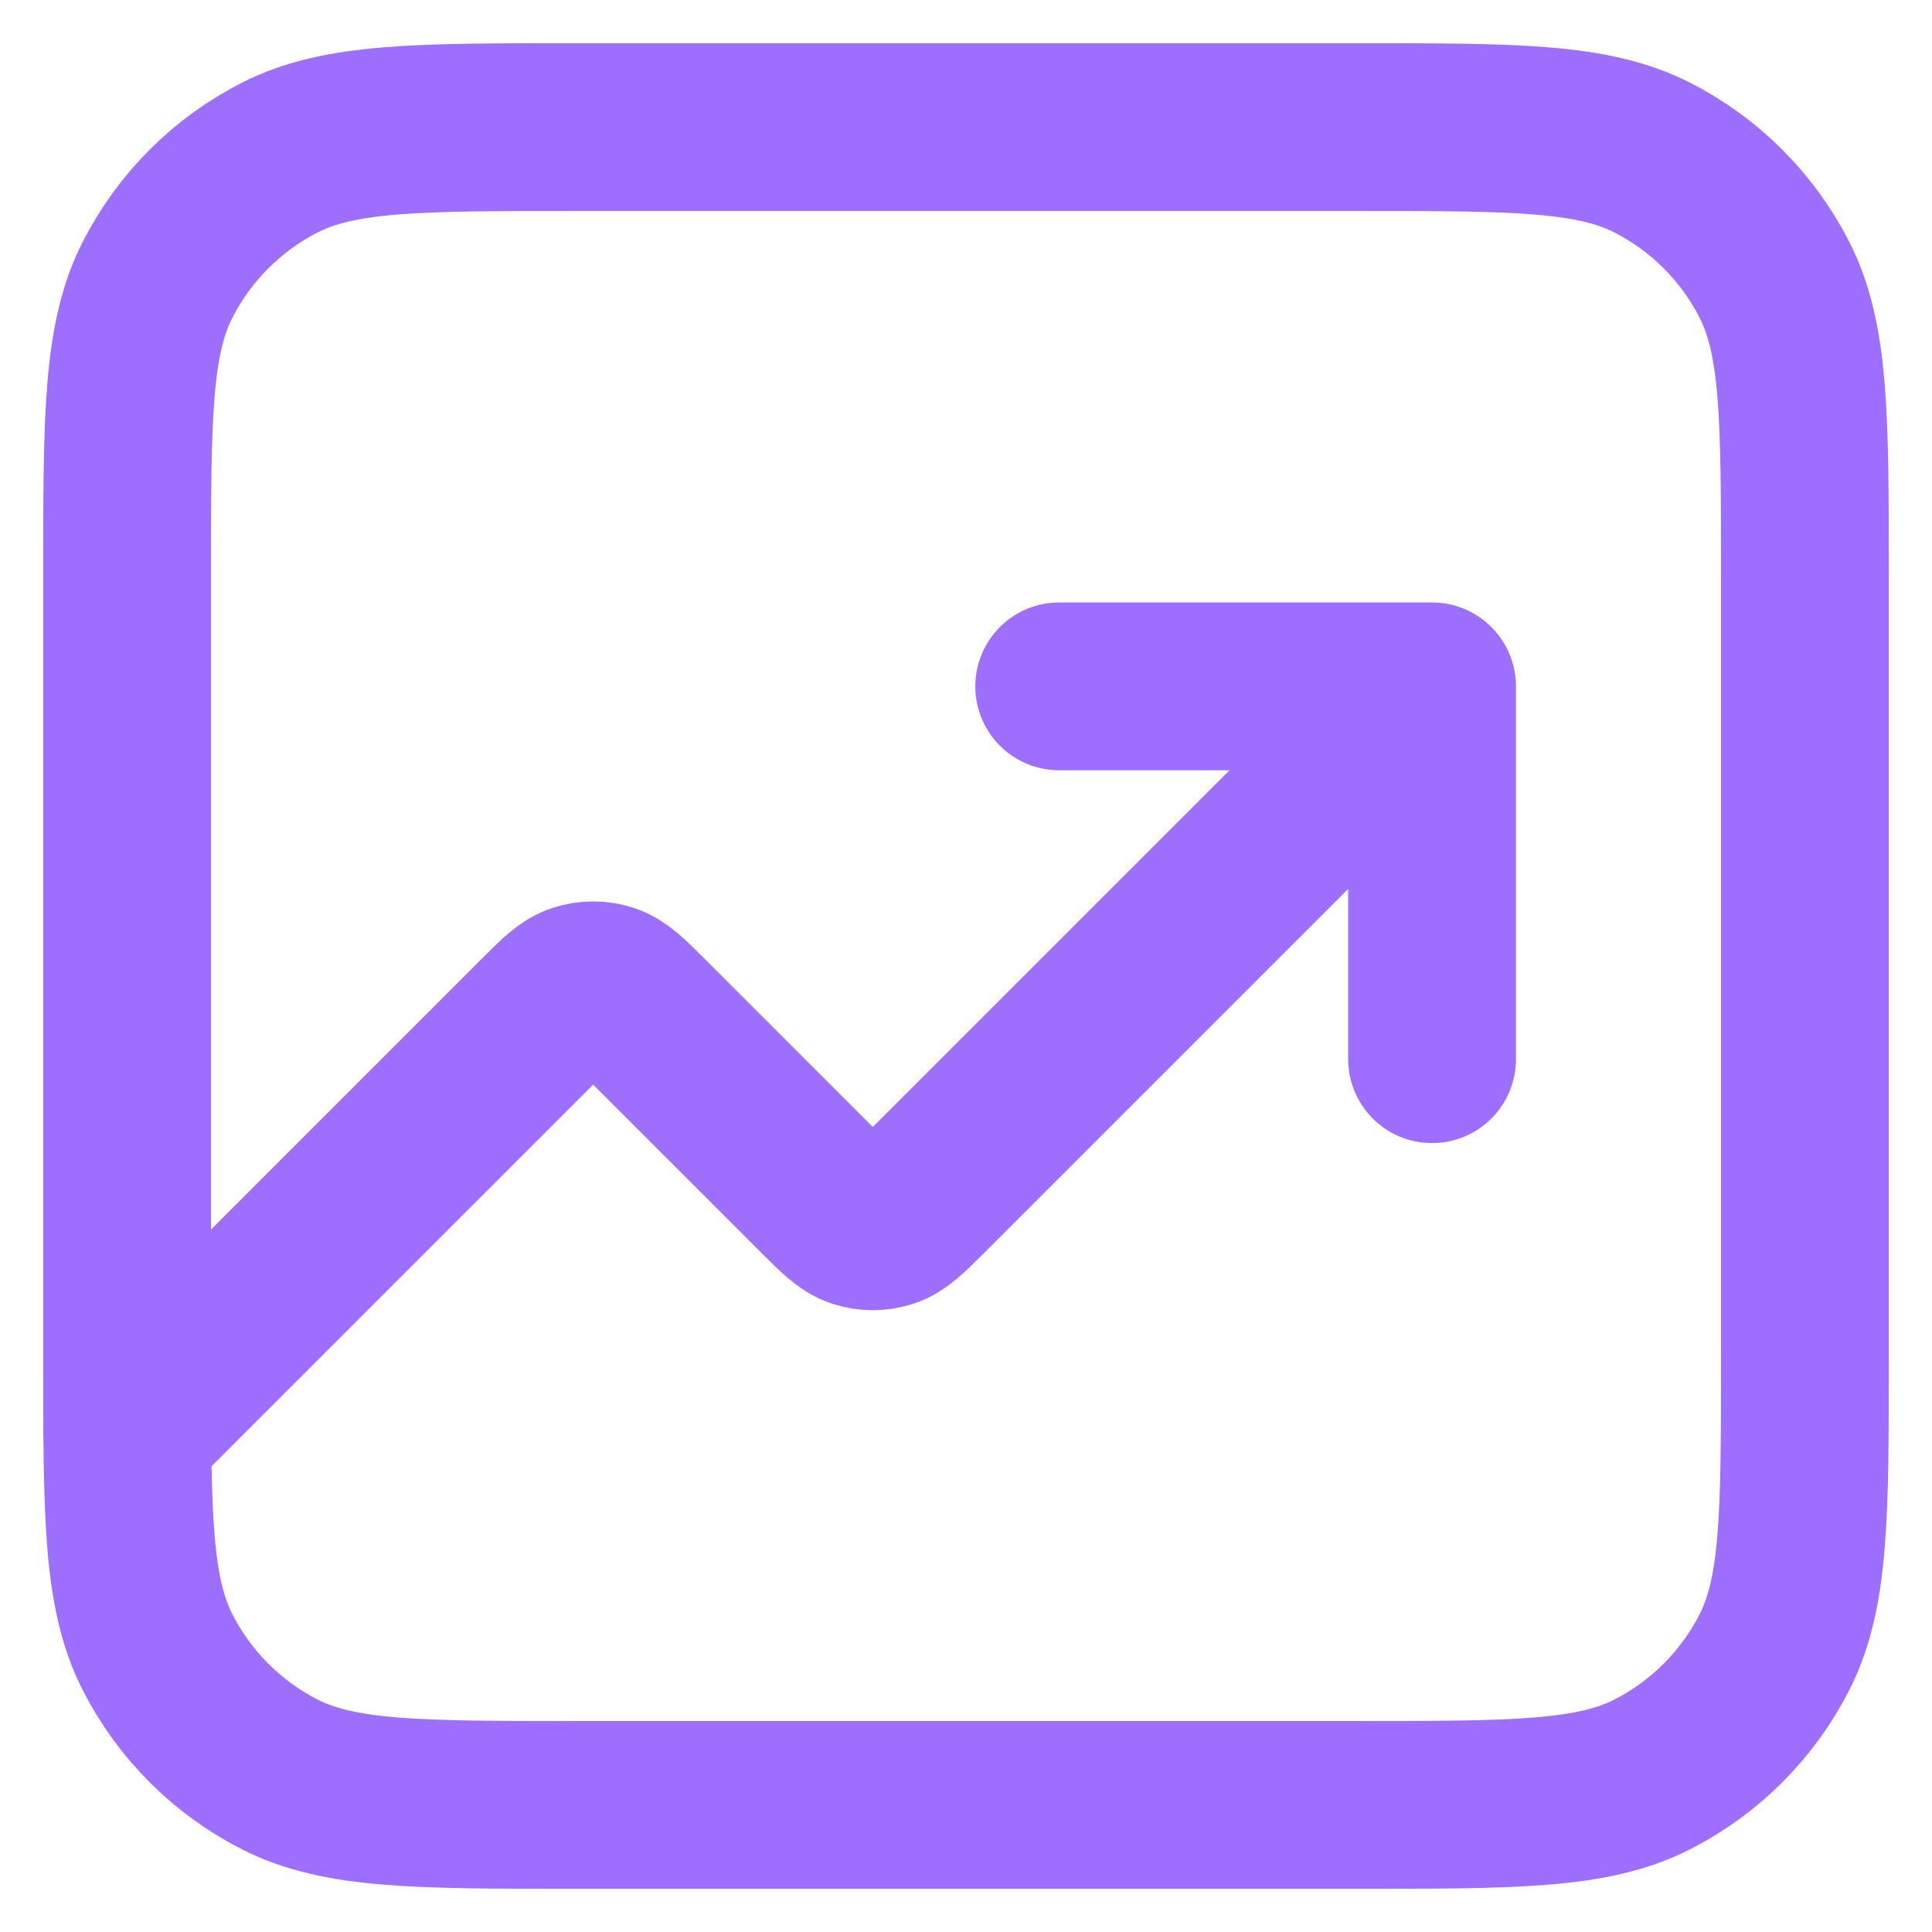 <svg width="38" height="38" viewBox="0 0 38 38" fill="none" xmlns="http://www.w3.org/2000/svg">
<path d="M28.167 13.5L18.204 23.463C17.841 23.826 17.659 24.007 17.45 24.075C17.266 24.135 17.067 24.135 16.883 24.075C16.674 24.007 16.493 23.826 16.13 23.463L12.704 20.037C12.341 19.674 12.159 19.493 11.95 19.425C11.766 19.365 11.568 19.365 11.383 19.425C11.174 19.493 10.993 19.674 10.63 20.037L2.5 28.167M28.167 13.5H20.833M28.167 13.5V20.833M11.3 35.5H26.7C29.78 35.5 31.32 35.5 32.497 34.901C33.532 34.373 34.373 33.532 34.901 32.497C35.5 31.32 35.5 29.78 35.5 26.7V11.3C35.5 8.22 35.5 6.68 34.901 5.503C34.373 4.468 33.532 3.627 32.497 3.099C31.32 2.5 29.78 2.5 26.7 2.5H11.3C8.22 2.5 6.68 2.5 5.503 3.099C4.468 3.627 3.627 4.468 3.099 5.503C2.5 6.68 2.5 8.22 2.5 11.3V26.7C2.5 29.78 2.5 31.32 3.099 32.497C3.627 33.532 4.468 34.373 5.503 34.901C6.68 35.5 8.22 35.5 11.3 35.5Z" stroke="#9E6EFF" stroke-width="3.3" stroke-linecap="round" stroke-linejoin="round"/>
</svg>
